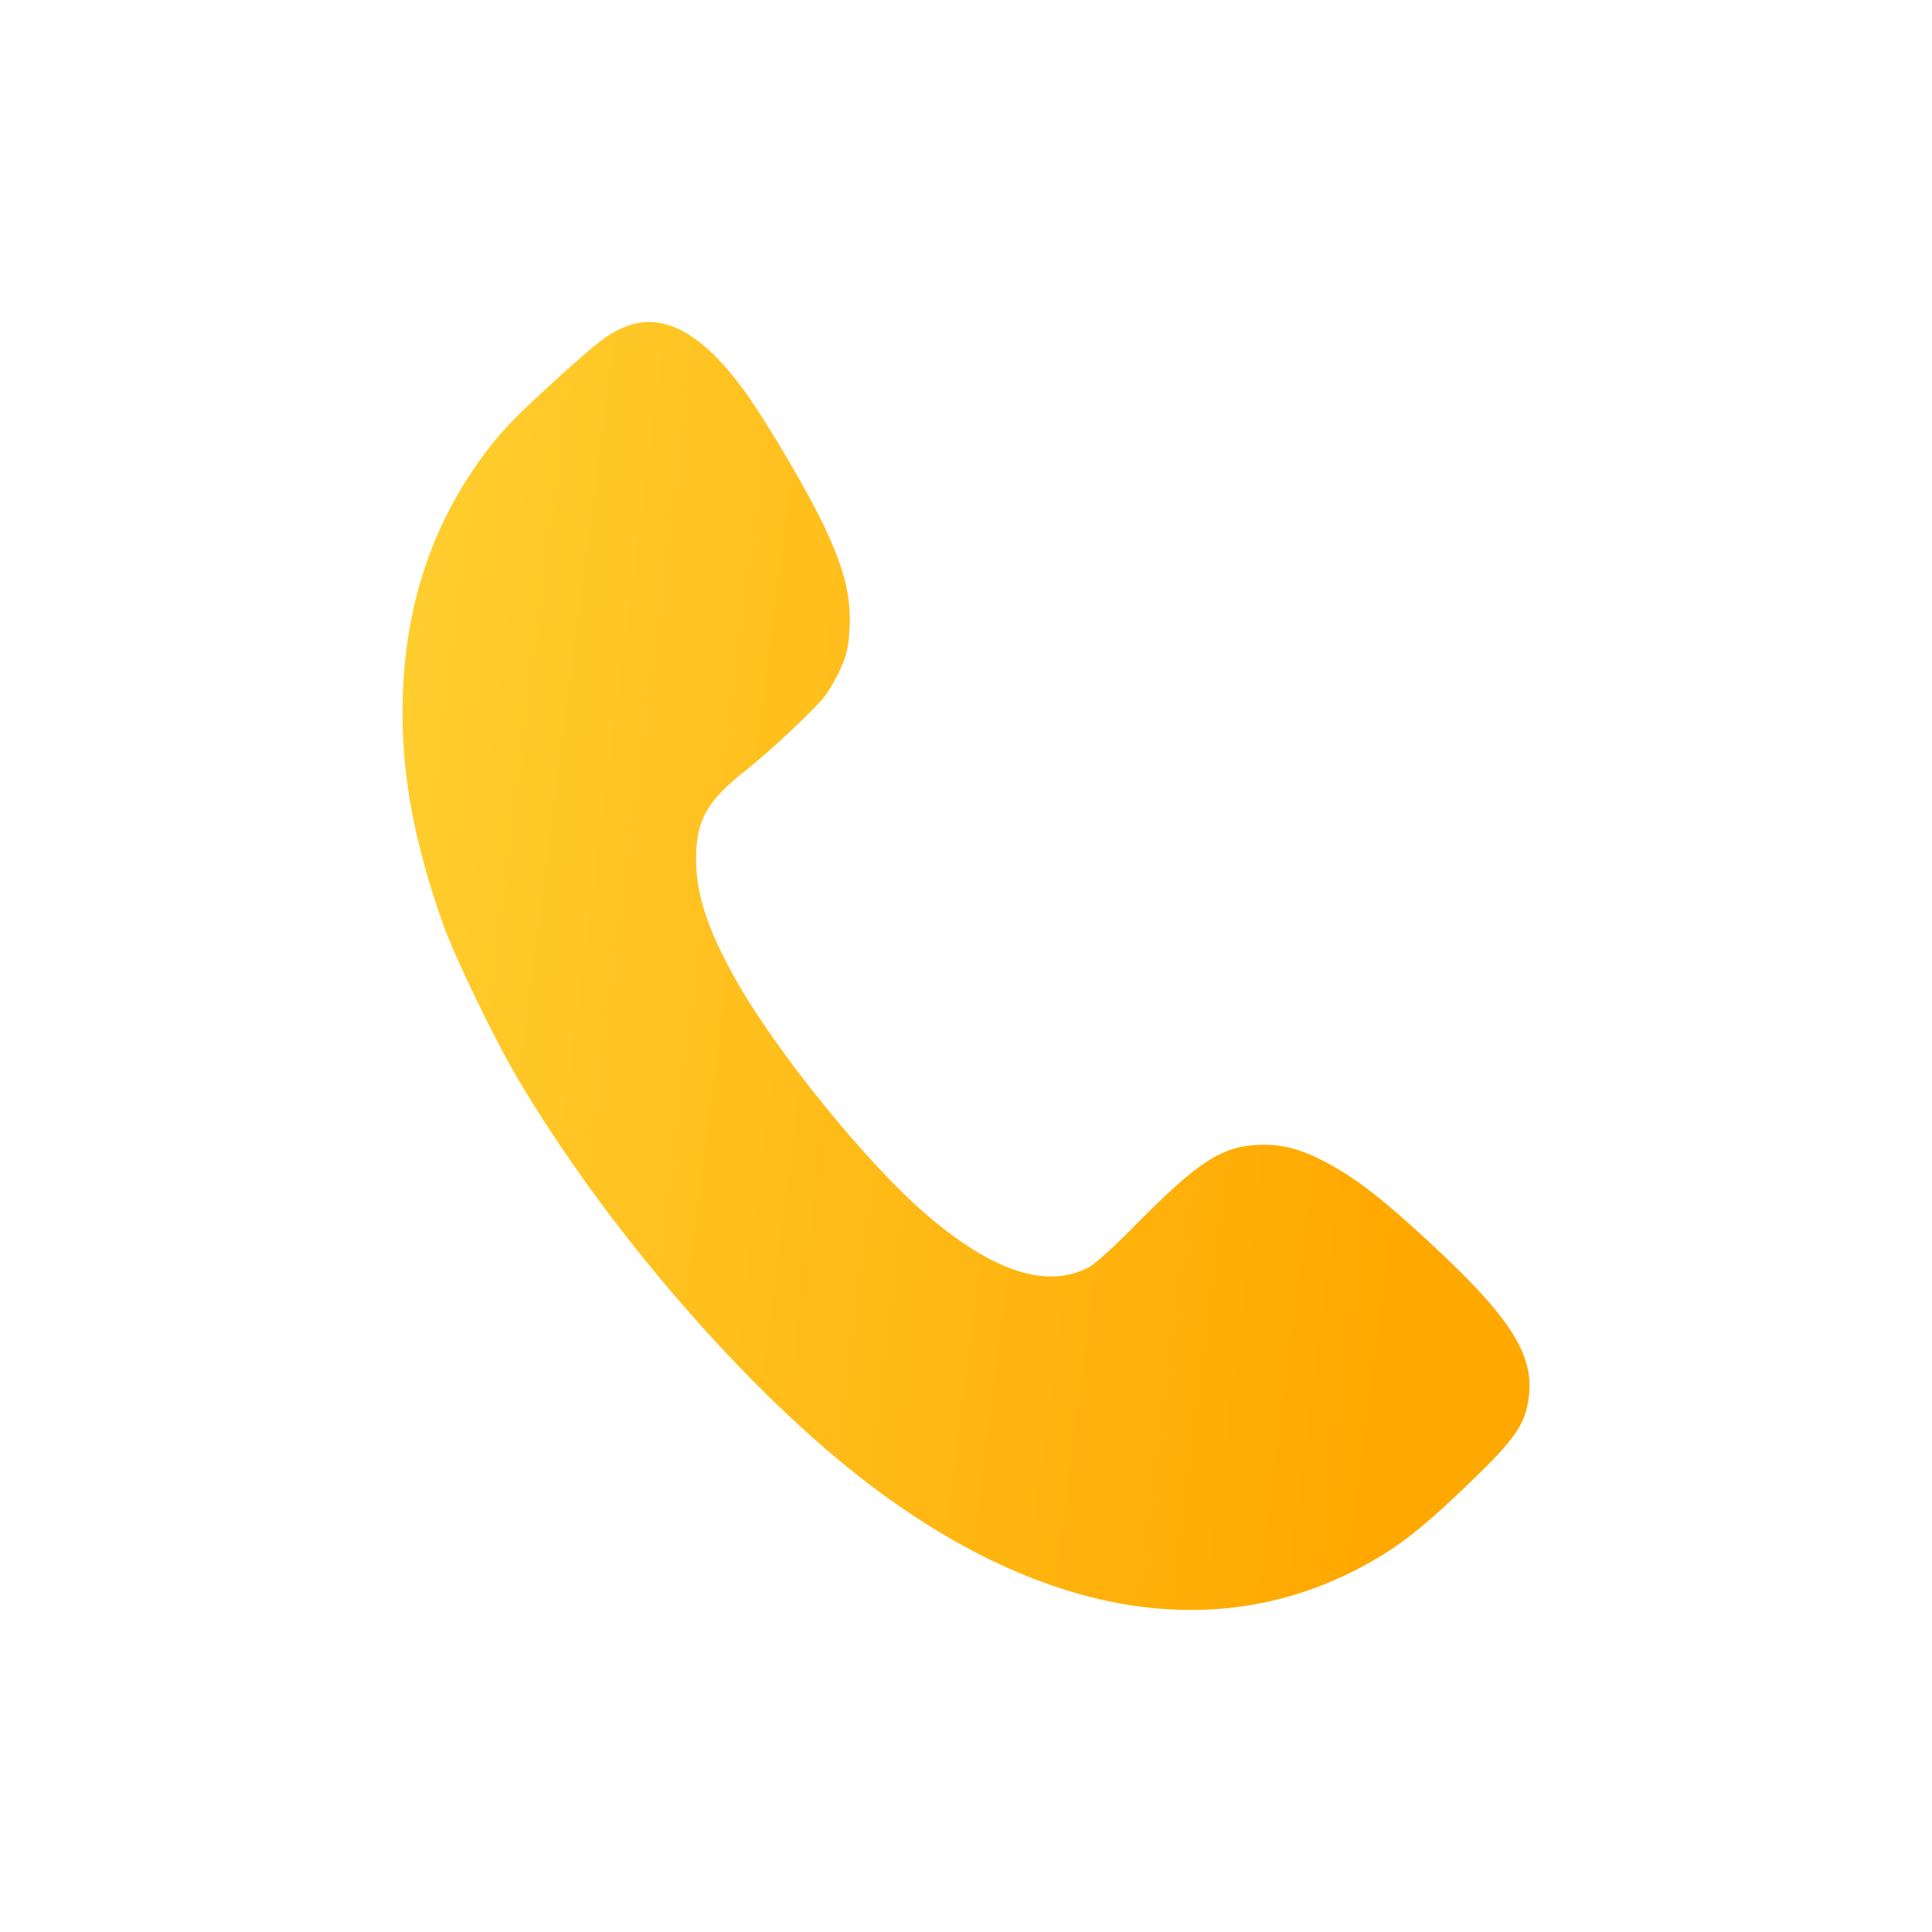 <?xml version="1.0" encoding="UTF-8"?> <svg xmlns="http://www.w3.org/2000/svg" width="24" height="24" viewBox="0 0 24 24" fill="none"> <path fill-rule="evenodd" clip-rule="evenodd" d="M7.777 4.055C7.57 4.137 7.433 4.24 6.972 4.658C6.437 5.143 6.263 5.32 6.066 5.575C5.429 6.404 5.079 7.359 5.012 8.46C4.953 9.431 5.107 10.369 5.511 11.5C5.652 11.894 6.136 12.895 6.415 13.37C7.525 15.26 9.302 17.31 10.824 18.459C12.987 20.09 15.126 20.436 16.942 19.45C17.338 19.235 17.623 19.019 18.085 18.583C18.806 17.9 18.936 17.728 18.988 17.379C19.072 16.813 18.747 16.327 17.58 15.27C17.126 14.858 16.82 14.627 16.506 14.457C16.193 14.287 15.961 14.219 15.702 14.22C15.193 14.222 14.899 14.409 14.062 15.261C13.832 15.496 13.6 15.704 13.523 15.744C13.007 16.013 12.351 15.803 11.529 15.107C10.791 14.48 9.653 13.082 9.137 12.165C8.792 11.552 8.647 11.111 8.647 10.675C8.647 10.188 8.78 9.95 9.268 9.567C9.565 9.333 10.121 8.811 10.248 8.645C10.306 8.571 10.394 8.415 10.446 8.298C10.523 8.121 10.542 8.036 10.553 7.798C10.572 7.418 10.498 7.106 10.269 6.603C10.072 6.169 9.538 5.257 9.242 4.85C8.725 4.138 8.238 3.874 7.777 4.055Z" fill="url(#paint0_linear_5701_36832)"></path> <defs> <linearGradient id="paint0_linear_5701_36832" x1="16.43" y1="23.254" x2="1.176" y2="21.285" gradientUnits="userSpaceOnUse"> <stop stop-color="#FFA800"></stop> <stop offset="1" stop-color="#FFD335"></stop> </linearGradient> </defs> </svg> 